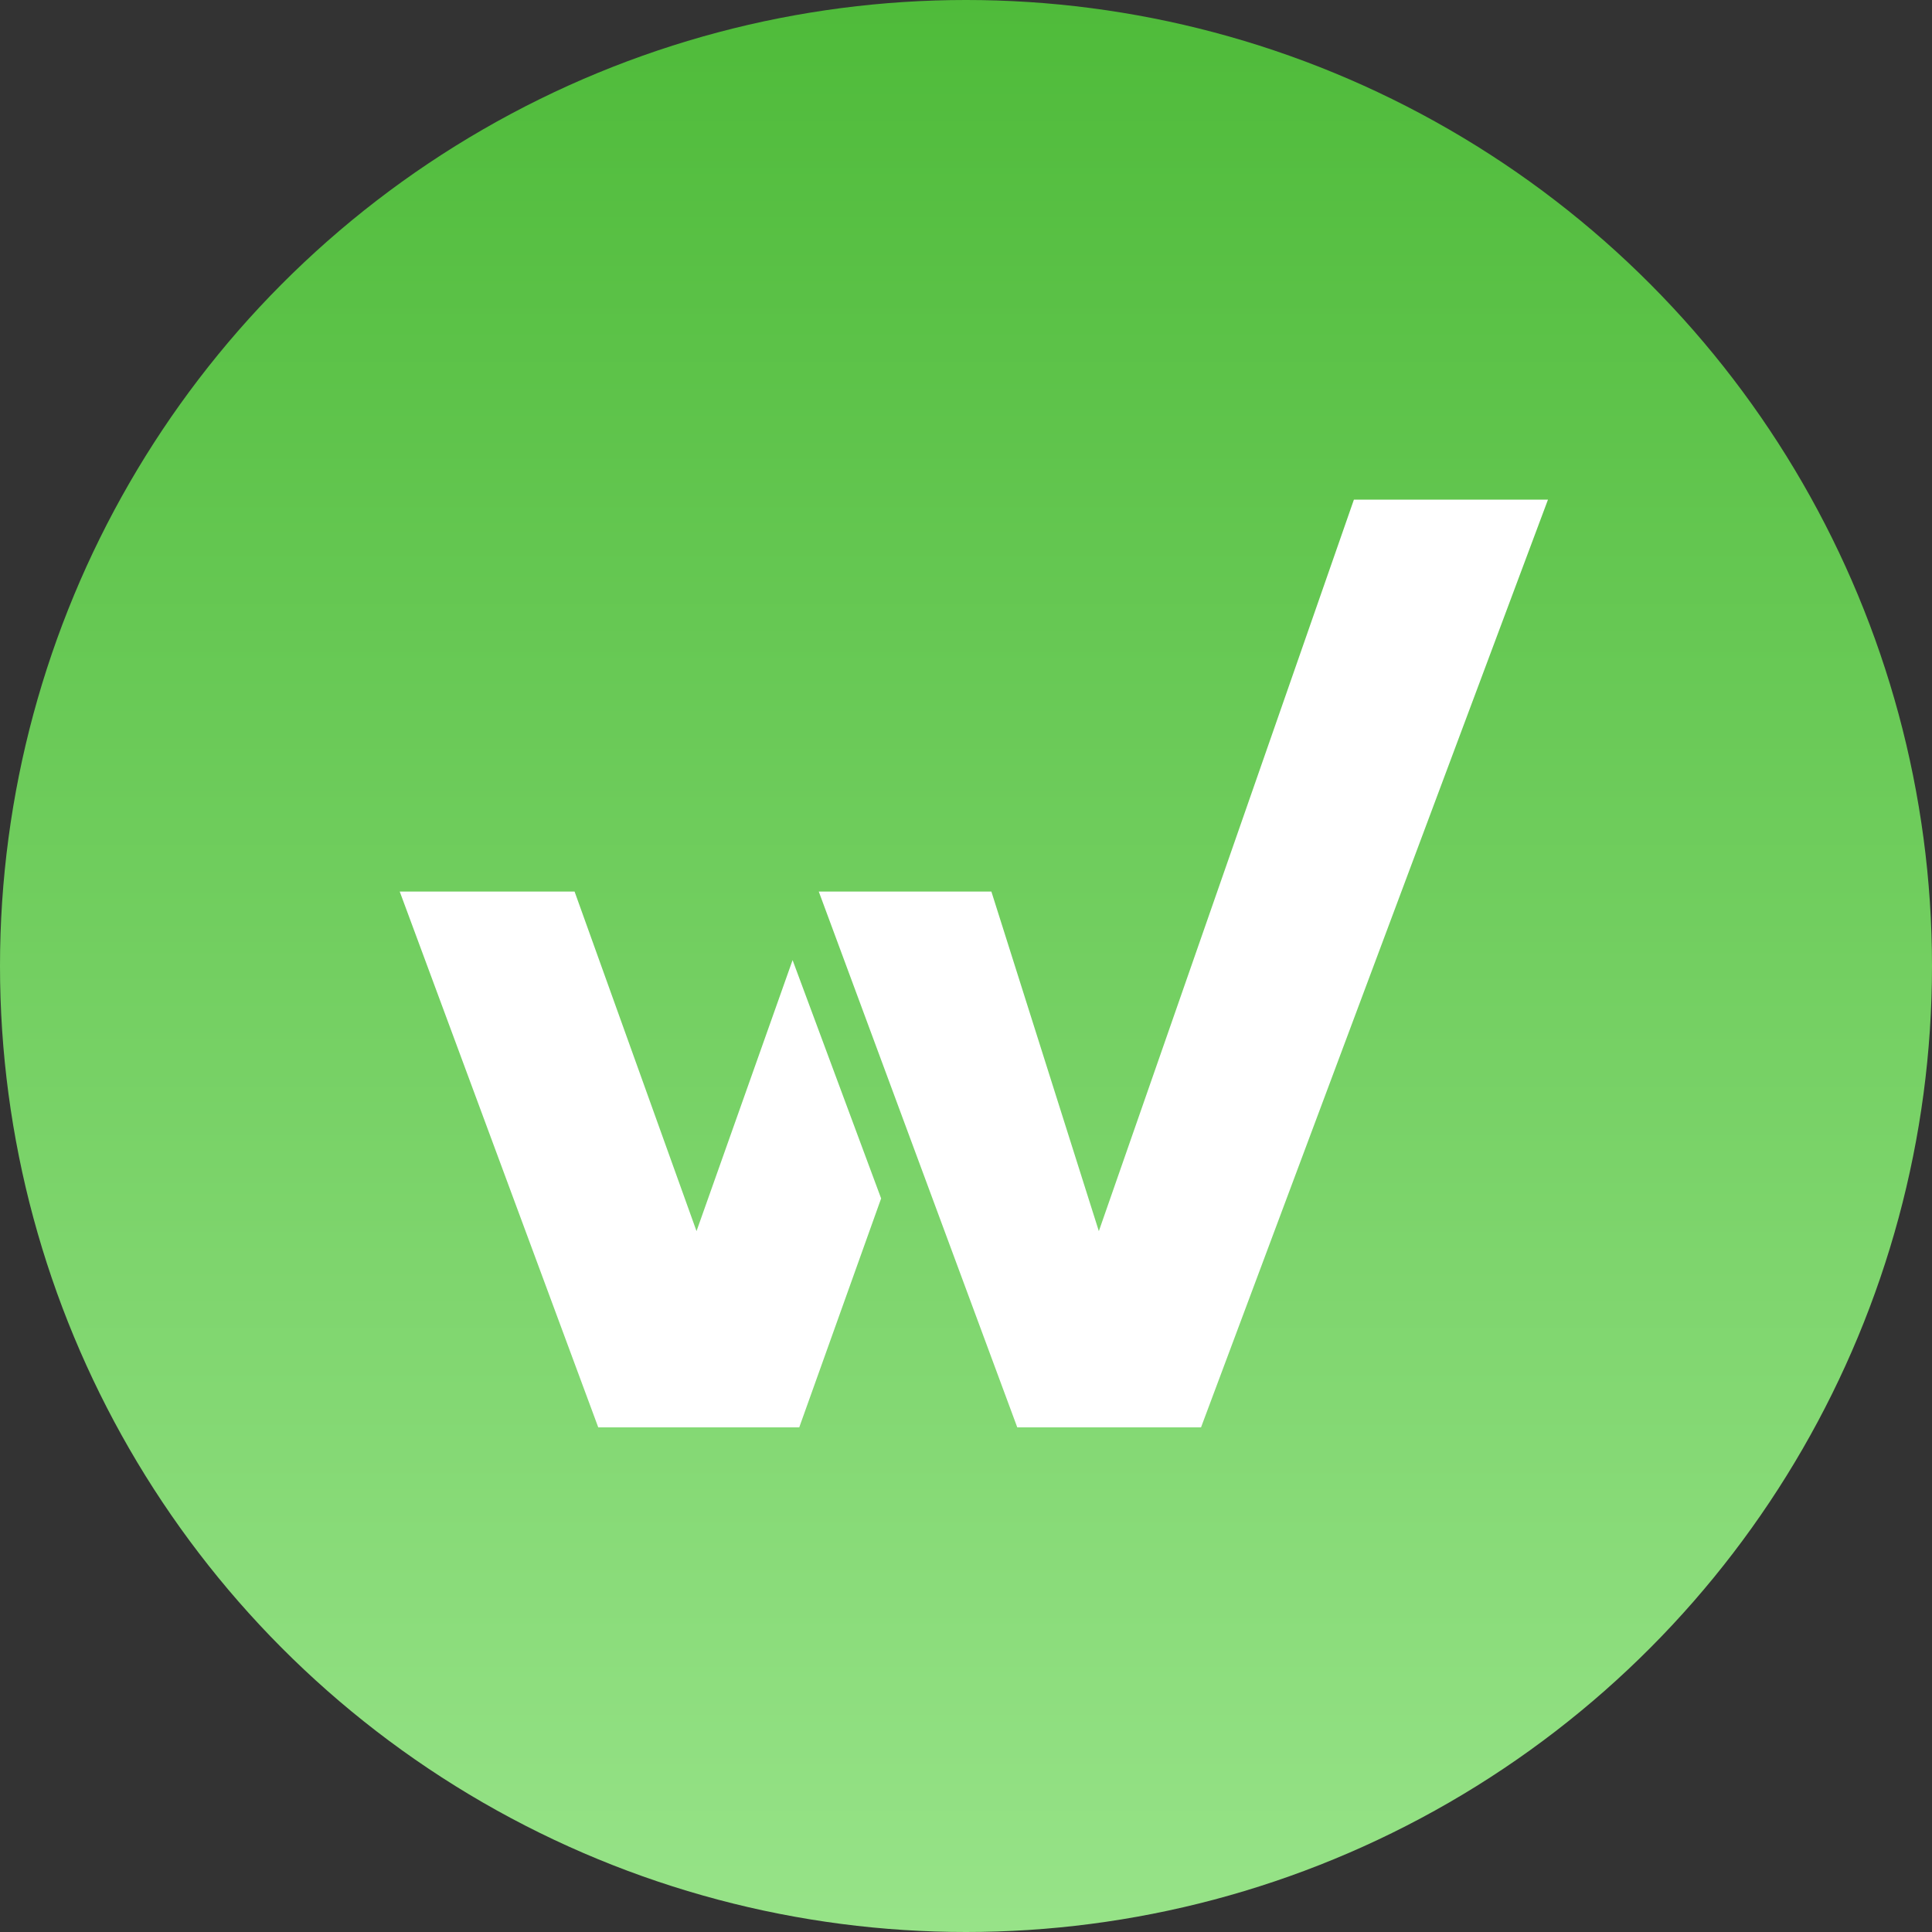 <svg width="58" height="58" viewBox="0 0 58 58" fill="none" xmlns="http://www.w3.org/2000/svg">
<rect x="0" y="0" width="58" height="58" fill="#333333" stroke="none"/>
<circle cx="29" cy="29" r="29" fill="url(#paint0_linear)"/>
<path d="M40.645 15L32.988 36.96L29.762 26.765H24.58L30.539 42.85H36.056L46.471 15H40.645Z" fill="white"/>
<path d="M20.91 36.959L17.249 26.765H12L17.96 42.85H23.994L26.452 35.978L23.794 28.823L20.91 36.959Z" fill="white"/>
<defs>
<linearGradient id="paint0_linear" x1="29" y1="0" x2="29" y2="58" gradientUnits="userSpaceOnUse">
<stop stop-color="#4FBB3A"/>
<stop offset="1" stop-color="#97E388"/>
</linearGradient>
</defs>
</svg>
